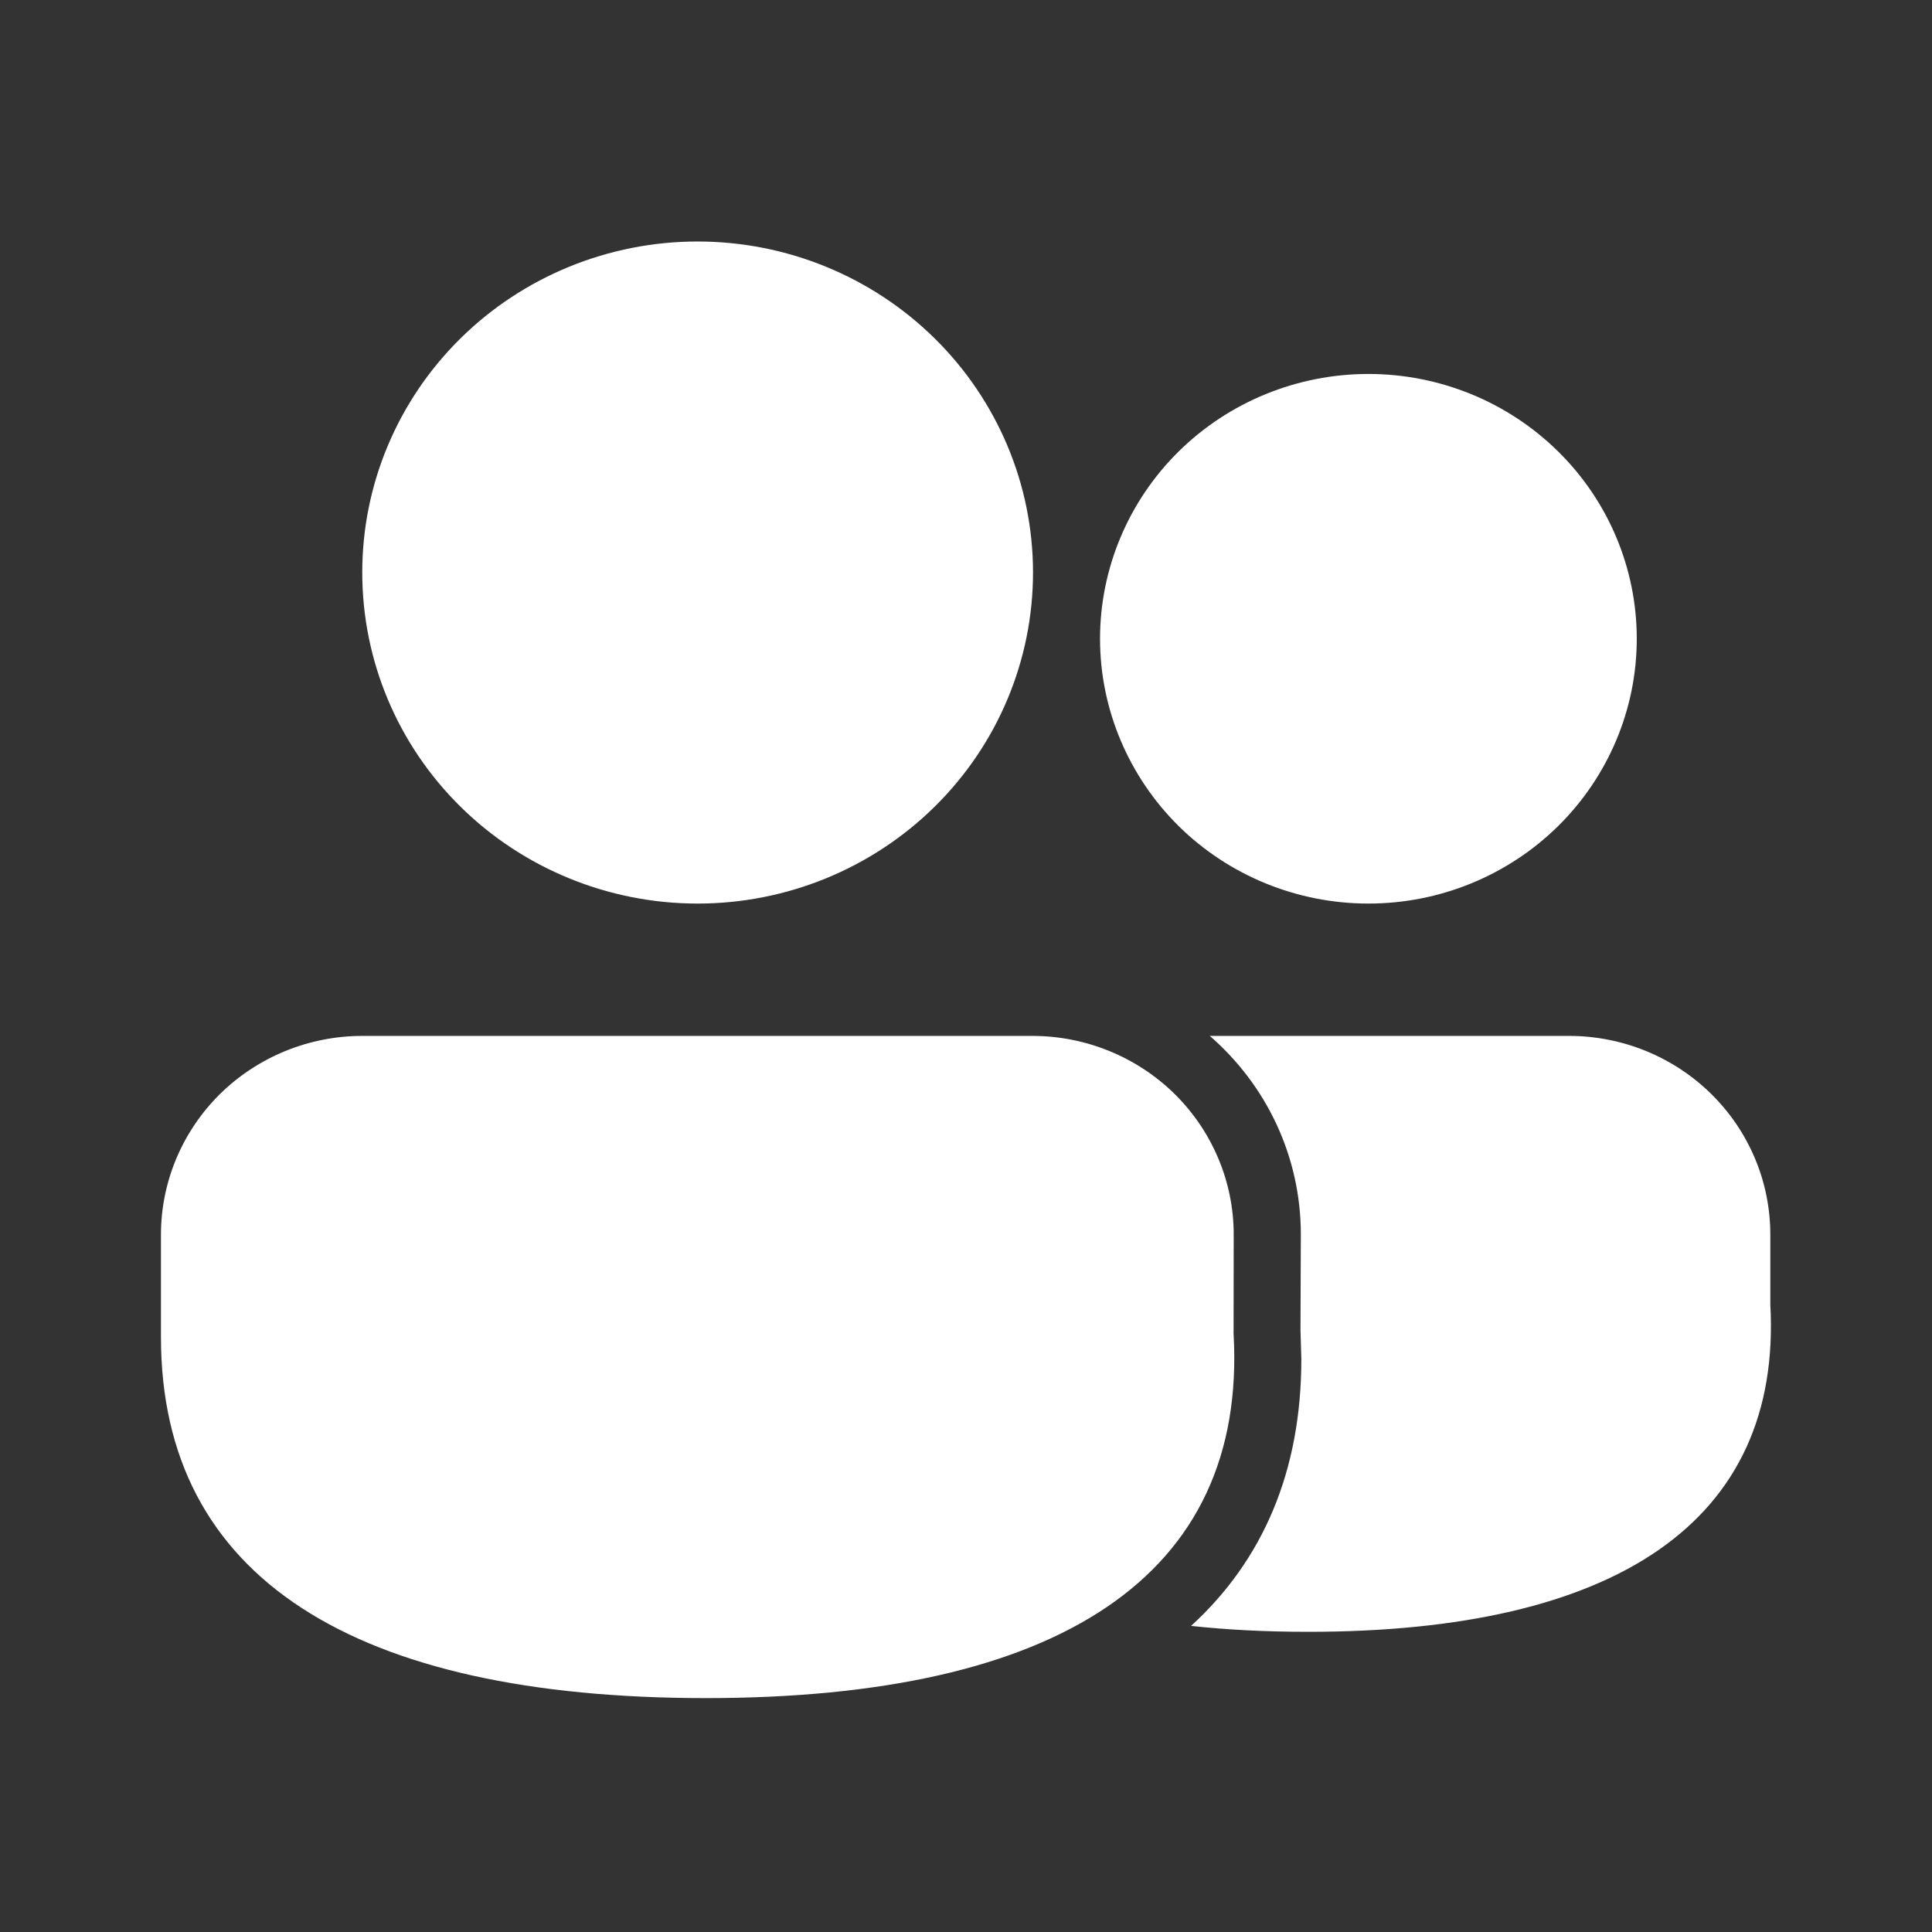 <svg width="16" height="16" viewBox="0 0 16 16" fill="none" xmlns="http://www.w3.org/2000/svg">
<rect x="0" y="0" width="16" height="16" fill="#333333" stroke="none"/>
<path d="M8.55 8.579C8.992 8.579 9.416 8.753 9.729 9.061C10.041 9.37 10.217 9.788 10.217 10.224L10.216 11.045C10.33 13.059 8.758 14.063 5.844 14.063C2.94 14.062 1.333 13.072 1.333 11.074V10.224C1.333 9.788 1.509 9.37 1.821 9.061C2.134 8.753 2.558 8.579 3 8.579H8.55ZM12.995 8.579C13.437 8.579 13.861 8.753 14.173 9.061C14.486 9.37 14.661 9.788 14.661 10.224V10.802C14.761 12.608 13.373 13.514 10.835 13.514C10.49 13.514 10.166 13.498 9.864 13.465C10.459 12.921 10.778 12.184 10.777 11.252L10.77 11.014L10.773 10.224C10.773 9.569 10.482 8.981 10.019 8.579H12.995ZM5.777 2C6.514 2 7.22 2.289 7.741 2.803C8.262 3.317 8.555 4.014 8.555 4.741C8.555 5.469 8.262 6.166 7.741 6.68C7.22 7.194 6.514 7.483 5.777 7.483C5.041 7.483 4.334 7.194 3.813 6.68C3.292 6.166 3 5.469 3 4.741C3 4.014 3.292 3.317 3.813 2.803C4.334 2.289 5.041 2 5.777 2ZM11.333 3.097C11.922 3.097 12.487 3.328 12.904 3.739C13.321 4.15 13.555 4.708 13.555 5.29C13.555 5.871 13.321 6.429 12.904 6.841C12.487 7.252 11.922 7.483 11.333 7.483C10.743 7.483 10.178 7.252 9.761 6.841C9.345 6.429 9.11 5.871 9.11 5.29C9.11 4.708 9.345 4.15 9.761 3.739C10.178 3.328 10.743 3.097 11.333 3.097Z" fill="white"/>
</svg>
